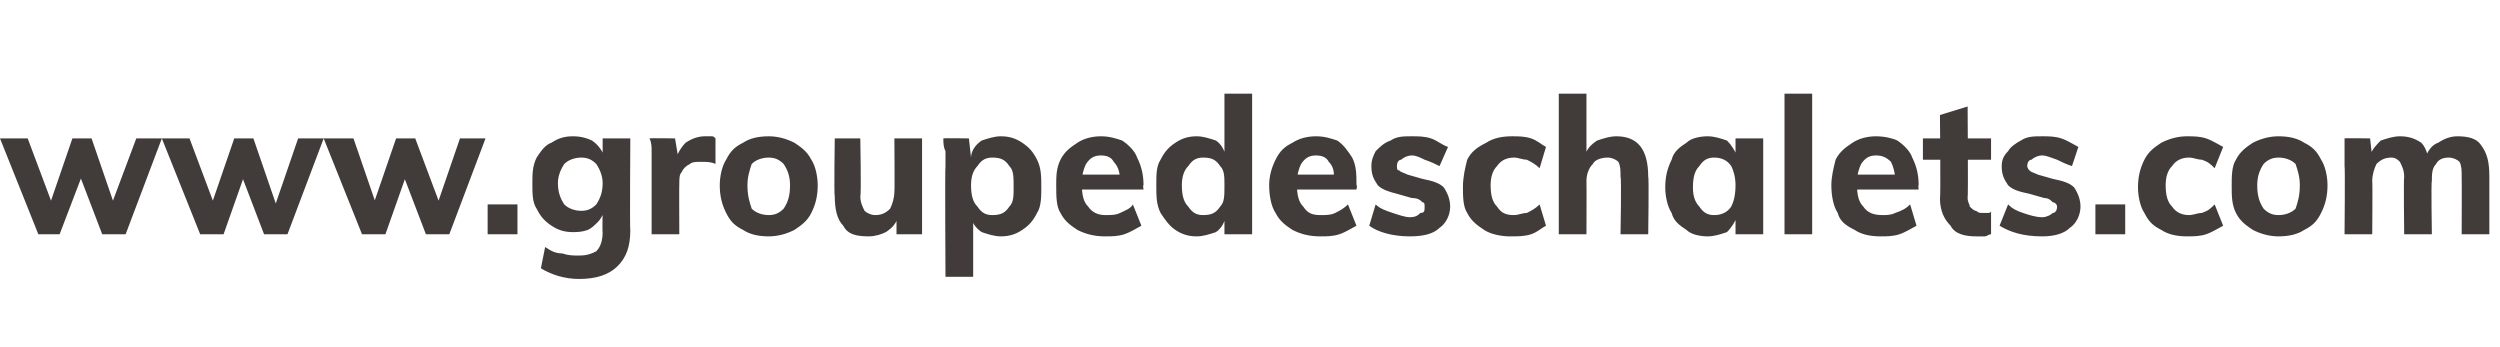 <?xml version="1.0" standalone="no"?>
<!DOCTYPE svg PUBLIC "-//W3C//DTD SVG 1.1//EN" "http://www.w3.org/Graphics/SVG/1.1/DTD/svg11.dtd">
<svg xmlns="http://www.w3.org/2000/svg" version="1.1" width="117.4px" height="16.3px" viewBox="0 -2 117.4 16.3" style="top:-2px">
  <desc>www.groupedeschalets.com</desc>
  <defs/>
  <g id="Polygon106980">
    <path d="M 1.8 9 L 0 4.5 L 1.3 4.5 L 2.5 7.7 L 2.3 7.7 L 3.4 4.5 L 4.3 4.5 L 5.4 7.7 L 5.2 7.7 L 6.4 4.5 L 7.6 4.5 L 5.9 9 L 4.8 9 L 3.5 5.6 L 4.1 5.6 L 2.8 9 L 1.8 9 Z M 9.4 9 L 7.6 4.5 L 8.9 4.5 L 10.1 7.7 L 9.9 7.7 L 11 4.5 L 11.9 4.5 L 13 7.7 L 12.9 7.7 L 14 4.5 L 15.2 4.5 L 13.5 9 L 12.4 9 L 11.1 5.6 L 11.7 5.6 L 10.5 9 L 9.4 9 Z M 17 9 L 15.2 4.5 L 16.6 4.5 L 17.7 7.7 L 17.5 7.7 L 18.6 4.5 L 19.5 4.5 L 20.7 7.7 L 20.5 7.7 L 21.6 4.5 L 22.8 4.5 L 21.1 9 L 20 9 L 18.7 5.6 L 19.3 5.6 L 18.1 9 L 17 9 Z M 22.9 7.6 L 24.3 7.6 L 24.3 9 L 22.9 9 L 22.9 7.6 Z M 27.2 11.1 C 26.5 11.1 25.9 10.9 25.4 10.6 C 25.4 10.6 25.6 9.6 25.6 9.6 C 25.9 9.8 26.1 9.9 26.4 9.9 C 26.7 10 26.9 10 27.2 10 C 27.6 10 27.8 9.9 28 9.8 C 28.2 9.6 28.3 9.3 28.3 8.9 C 28.28 8.94 28.3 7.9 28.3 7.9 C 28.3 7.9 28.39 7.94 28.4 7.9 C 28.3 8.1 28.2 8.3 28.1 8.4 C 27.9 8.6 27.8 8.7 27.6 8.8 C 27.3 8.9 27.1 8.9 26.9 8.9 C 26.5 8.9 26.2 8.8 25.9 8.6 C 25.6 8.4 25.4 8.2 25.2 7.8 C 25 7.5 25 7.1 25 6.6 C 25 6.2 25 5.8 25.2 5.4 C 25.4 5.1 25.6 4.8 25.9 4.7 C 26.2 4.5 26.5 4.4 26.9 4.4 C 27.3 4.4 27.6 4.5 27.8 4.6 C 28.1 4.8 28.3 5.1 28.4 5.4 C 28.39 5.36 28.3 5.4 28.3 5.4 L 28.3 4.5 L 29.6 4.5 C 29.6 4.5 29.57 8.83 29.6 8.8 C 29.6 9.6 29.4 10.1 29 10.5 C 28.6 10.9 28 11.1 27.2 11.1 Z M 27.3 7.9 C 27.6 7.9 27.8 7.8 28 7.6 C 28.2 7.3 28.3 7 28.3 6.6 C 28.3 6.3 28.2 6 28 5.7 C 27.8 5.5 27.6 5.4 27.3 5.4 C 27 5.4 26.7 5.5 26.5 5.7 C 26.3 6 26.2 6.3 26.2 6.6 C 26.2 7 26.3 7.3 26.5 7.6 C 26.7 7.8 27 7.9 27.3 7.9 Z M 30.6 9 C 30.6 9 30.6 5.79 30.6 5.8 C 30.6 5.6 30.6 5.4 30.6 5.1 C 30.6 4.9 30.6 4.7 30.5 4.5 C 30.53 4.48 31.7 4.5 31.7 4.5 L 31.9 5.7 C 31.9 5.7 31.75 5.62 31.7 5.6 C 31.8 5.2 32 4.9 32.2 4.7 C 32.5 4.5 32.8 4.4 33.1 4.4 C 33.2 4.4 33.3 4.4 33.4 4.4 C 33.5 4.4 33.5 4.4 33.6 4.5 C 33.6 4.5 33.6 5.7 33.6 5.7 C 33.4 5.6 33.2 5.6 32.9 5.6 C 32.7 5.6 32.5 5.6 32.4 5.7 C 32.2 5.8 32.1 5.9 32 6.1 C 31.9 6.2 31.9 6.4 31.9 6.7 C 31.89 6.66 31.9 9 31.9 9 L 30.6 9 Z M 36.1 9.1 C 35.6 9.1 35.2 9 34.9 8.8 C 34.5 8.6 34.3 8.4 34.1 8 C 33.9 7.6 33.8 7.2 33.8 6.7 C 33.8 6.3 33.9 5.8 34.1 5.5 C 34.3 5.1 34.5 4.9 34.9 4.7 C 35.2 4.5 35.6 4.4 36.1 4.4 C 36.5 4.4 36.9 4.5 37.3 4.7 C 37.6 4.9 37.9 5.1 38.1 5.5 C 38.3 5.8 38.4 6.3 38.4 6.7 C 38.4 7.2 38.3 7.6 38.1 8 C 37.9 8.4 37.6 8.6 37.3 8.8 C 36.9 9 36.5 9.1 36.1 9.1 Z M 36.1 8.1 C 36.4 8.1 36.6 8 36.8 7.8 C 37 7.5 37.1 7.2 37.1 6.7 C 37.1 6.3 37 6 36.8 5.7 C 36.6 5.5 36.4 5.4 36.1 5.4 C 35.8 5.4 35.5 5.5 35.3 5.7 C 35.2 6 35.1 6.3 35.1 6.7 C 35.1 7.2 35.2 7.5 35.3 7.8 C 35.5 8 35.8 8.1 36.1 8.1 Z M 40.8 9.1 C 40.2 9.1 39.8 9 39.6 8.6 C 39.3 8.3 39.2 7.8 39.2 7.2 C 39.16 7.2 39.2 4.5 39.2 4.5 L 40.4 4.5 C 40.4 4.5 40.45 7.23 40.4 7.2 C 40.4 7.5 40.5 7.7 40.6 7.9 C 40.7 8 40.9 8.1 41.1 8.1 C 41.4 8.1 41.6 8 41.8 7.8 C 41.9 7.6 42 7.3 42 7 C 42.02 7 42 4.5 42 4.5 L 43.3 4.5 L 43.3 9 L 42.1 9 L 42.1 8.1 C 42.1 8.1 42.18 8.14 42.2 8.1 C 42.1 8.5 41.9 8.7 41.6 8.9 C 41.4 9 41.1 9.1 40.8 9.1 Z M 44.4 11 C 44.4 11 44.37 5.79 44.4 5.8 C 44.4 5.6 44.4 5.4 44.4 5.1 C 44.3 4.9 44.3 4.7 44.3 4.5 C 44.3 4.48 45.5 4.5 45.5 4.5 L 45.6 5.4 C 45.6 5.4 45.55 5.36 45.6 5.4 C 45.6 5.1 45.8 4.8 46.1 4.6 C 46.4 4.5 46.7 4.4 47 4.4 C 47.4 4.4 47.7 4.5 48 4.7 C 48.3 4.9 48.5 5.1 48.7 5.5 C 48.9 5.9 48.9 6.3 48.9 6.8 C 48.9 7.2 48.9 7.7 48.7 8 C 48.5 8.4 48.3 8.6 48 8.8 C 47.7 9 47.4 9.1 47 9.1 C 46.7 9.1 46.4 9 46.1 8.9 C 45.8 8.7 45.6 8.4 45.6 8.1 C 45.55 8.13 45.7 8 45.7 8 L 45.7 11 L 44.4 11 Z M 46.6 8.1 C 47 8.1 47.2 8 47.4 7.7 C 47.6 7.5 47.6 7.2 47.6 6.8 C 47.6 6.3 47.6 6 47.4 5.8 C 47.2 5.5 47 5.4 46.6 5.4 C 46.3 5.4 46.1 5.5 45.9 5.8 C 45.7 6 45.6 6.3 45.6 6.7 C 45.6 7.2 45.7 7.5 45.9 7.7 C 46.1 8 46.3 8.1 46.6 8.1 Z M 53.6 8.6 C 53.4 8.7 53.1 8.9 52.8 9 C 52.5 9.1 52.2 9.1 51.9 9.1 C 51.4 9.1 51 9 50.6 8.8 C 50.3 8.6 50 8.4 49.8 8 C 49.6 7.7 49.6 7.2 49.6 6.7 C 49.6 6.3 49.6 5.9 49.8 5.5 C 50 5.1 50.3 4.9 50.6 4.7 C 50.9 4.5 51.3 4.4 51.7 4.4 C 52.1 4.4 52.4 4.5 52.7 4.6 C 53 4.8 53.3 5.1 53.4 5.4 C 53.6 5.8 53.7 6.2 53.7 6.7 C 53.66 6.68 53.7 6.9 53.7 6.9 L 50.7 6.9 L 50.7 6.2 L 52.9 6.2 C 52.9 6.2 52.56 6.48 52.6 6.5 C 52.6 6.1 52.5 5.8 52.3 5.6 C 52.2 5.4 52 5.3 51.7 5.3 C 51.4 5.3 51.2 5.4 51 5.7 C 50.9 5.9 50.8 6.2 50.8 6.6 C 50.8 7.2 50.9 7.5 51.1 7.7 C 51.3 8 51.6 8.1 51.9 8.1 C 52.2 8.1 52.4 8.1 52.6 8 C 52.8 7.9 53.1 7.8 53.2 7.6 C 53.2 7.6 53.6 8.6 53.6 8.6 Z M 58.8 9 L 57.5 9 L 57.5 7.9 C 57.5 7.9 57.64 8.13 57.6 8.1 C 57.5 8.4 57.4 8.7 57.1 8.9 C 56.8 9 56.5 9.1 56.2 9.1 C 55.8 9.1 55.5 9 55.2 8.8 C 54.9 8.6 54.7 8.3 54.5 8 C 54.3 7.6 54.3 7.2 54.3 6.7 C 54.3 6.2 54.3 5.8 54.5 5.5 C 54.7 5.1 54.9 4.9 55.2 4.7 C 55.5 4.5 55.8 4.4 56.2 4.4 C 56.5 4.4 56.8 4.5 57.1 4.6 C 57.4 4.8 57.5 5.1 57.6 5.4 C 57.64 5.36 57.5 5.5 57.5 5.5 L 57.5 2.4 L 58.8 2.4 L 58.8 9 Z M 56.5 8.1 C 56.9 8.1 57.1 8 57.3 7.7 C 57.5 7.5 57.5 7.2 57.5 6.7 C 57.5 6.3 57.5 6 57.3 5.8 C 57.1 5.5 56.9 5.4 56.5 5.4 C 56.2 5.4 56 5.5 55.8 5.8 C 55.6 6 55.5 6.3 55.5 6.7 C 55.5 7.2 55.6 7.5 55.8 7.7 C 56 8 56.2 8.1 56.5 8.1 Z M 63.7 8.6 C 63.5 8.7 63.2 8.9 62.9 9 C 62.6 9.1 62.3 9.1 62 9.1 C 61.5 9.1 61.1 9 60.7 8.8 C 60.4 8.6 60.1 8.4 59.9 8 C 59.7 7.7 59.6 7.2 59.6 6.7 C 59.6 6.3 59.7 5.9 59.9 5.5 C 60.1 5.1 60.3 4.9 60.7 4.7 C 61 4.5 61.4 4.4 61.8 4.4 C 62.2 4.4 62.5 4.5 62.8 4.6 C 63.1 4.8 63.3 5.1 63.5 5.4 C 63.7 5.8 63.7 6.2 63.7 6.7 C 63.75 6.68 63.7 6.9 63.7 6.9 L 60.8 6.9 L 60.8 6.2 L 63 6.2 C 63 6.2 62.65 6.48 62.6 6.5 C 62.7 6.1 62.6 5.8 62.4 5.6 C 62.3 5.4 62.1 5.3 61.8 5.3 C 61.5 5.3 61.3 5.4 61.1 5.7 C 61 5.9 60.9 6.2 60.9 6.6 C 60.9 7.2 61 7.5 61.2 7.7 C 61.4 8 61.6 8.1 62 8.1 C 62.3 8.1 62.5 8.1 62.7 8 C 62.9 7.9 63.1 7.8 63.3 7.6 C 63.3 7.6 63.7 8.6 63.7 8.6 Z M 66.2 9.1 C 65.4 9.1 64.7 8.9 64.3 8.6 C 64.3 8.6 64.6 7.6 64.6 7.6 C 64.8 7.8 65.1 7.9 65.4 8 C 65.7 8.1 66 8.2 66.2 8.2 C 66.5 8.2 66.6 8.1 66.7 8 C 66.9 8 66.9 7.9 66.9 7.7 C 66.9 7.6 66.9 7.5 66.8 7.5 C 66.7 7.4 66.6 7.3 66.3 7.3 C 66.3 7.3 65.6 7.1 65.6 7.1 C 65.2 7 64.9 6.9 64.7 6.7 C 64.5 6.4 64.4 6.2 64.4 5.8 C 64.4 5.5 64.5 5.3 64.6 5.1 C 64.8 4.9 65 4.7 65.3 4.6 C 65.6 4.4 65.9 4.4 66.3 4.4 C 66.6 4.4 66.9 4.4 67.2 4.5 C 67.5 4.6 67.7 4.8 68 4.9 C 68 4.9 67.6 5.8 67.6 5.8 C 67.4 5.7 67.2 5.6 66.9 5.5 C 66.7 5.4 66.5 5.3 66.3 5.3 C 66.1 5.3 65.9 5.4 65.8 5.5 C 65.7 5.5 65.6 5.6 65.6 5.8 C 65.6 5.9 65.6 6 65.7 6 C 65.8 6.1 65.9 6.1 66.1 6.2 C 66.1 6.2 66.8 6.4 66.8 6.4 C 67.3 6.5 67.6 6.6 67.8 6.8 C 68 7.1 68.1 7.4 68.1 7.7 C 68.1 8.1 67.9 8.5 67.6 8.7 C 67.3 9 66.8 9.1 66.2 9.1 Z M 70.9 9.1 C 70.5 9.1 70 9 69.7 8.8 C 69.4 8.6 69.1 8.4 68.9 8 C 68.7 7.7 68.7 7.2 68.7 6.8 C 68.7 6.3 68.8 5.9 68.9 5.5 C 69.1 5.1 69.4 4.9 69.8 4.7 C 70.1 4.5 70.5 4.4 71 4.4 C 71.3 4.4 71.6 4.4 71.9 4.5 C 72.2 4.6 72.4 4.8 72.6 4.9 C 72.6 4.9 72.3 5.9 72.3 5.9 C 72.1 5.7 71.9 5.6 71.7 5.5 C 71.5 5.5 71.3 5.4 71.1 5.4 C 70.8 5.4 70.5 5.5 70.3 5.8 C 70.1 6 70 6.3 70 6.7 C 70 7.2 70.1 7.5 70.3 7.7 C 70.5 8 70.7 8.1 71.1 8.1 C 71.3 8.1 71.5 8 71.7 8 C 71.9 7.9 72.1 7.8 72.3 7.6 C 72.3 7.6 72.6 8.6 72.6 8.6 C 72.4 8.7 72.2 8.9 71.9 9 C 71.6 9.1 71.3 9.1 70.9 9.1 Z M 73.2 9 L 73.2 2.4 L 74.5 2.4 L 74.5 5.4 C 74.5 5.4 74.37 5.36 74.4 5.4 C 74.5 5 74.7 4.8 75 4.6 C 75.3 4.5 75.6 4.4 75.9 4.4 C 76.9 4.4 77.4 5 77.4 6.3 C 77.44 6.28 77.4 9 77.4 9 L 76.1 9 C 76.1 9 76.15 6.34 76.1 6.3 C 76.1 6 76.1 5.8 76 5.6 C 75.9 5.5 75.7 5.4 75.5 5.4 C 75.2 5.4 74.9 5.5 74.8 5.7 C 74.6 5.9 74.5 6.2 74.5 6.5 C 74.51 6.49 74.5 9 74.5 9 L 73.2 9 Z M 80.2 9.1 C 79.8 9.1 79.4 9 79.2 8.8 C 78.9 8.6 78.6 8.4 78.5 8 C 78.3 7.7 78.2 7.2 78.2 6.8 C 78.2 6.3 78.3 5.9 78.5 5.5 C 78.6 5.1 78.9 4.9 79.2 4.7 C 79.4 4.5 79.8 4.4 80.2 4.4 C 80.5 4.4 80.8 4.5 81.1 4.6 C 81.3 4.8 81.5 5.1 81.6 5.4 C 81.63 5.36 81.5 5.4 81.5 5.4 L 81.5 4.5 L 82.8 4.5 L 82.8 9 L 81.5 9 L 81.5 8.1 C 81.5 8.1 81.63 8.13 81.6 8.1 C 81.5 8.4 81.3 8.7 81.1 8.9 C 80.8 9 80.5 9.1 80.2 9.1 Z M 80.5 8.1 C 80.8 8.1 81.1 8 81.3 7.7 C 81.4 7.5 81.5 7.2 81.5 6.7 C 81.5 6.3 81.4 6 81.3 5.8 C 81.1 5.5 80.8 5.4 80.5 5.4 C 80.2 5.4 80 5.5 79.8 5.8 C 79.6 6 79.5 6.3 79.5 6.8 C 79.5 7.2 79.6 7.5 79.8 7.7 C 80 8 80.2 8.1 80.5 8.1 Z M 83.8 9 L 83.8 2.4 L 85.1 2.4 L 85.1 9 L 83.8 9 Z M 90 8.6 C 89.8 8.7 89.5 8.9 89.2 9 C 88.9 9.1 88.6 9.1 88.3 9.1 C 87.8 9.1 87.4 9 87.1 8.8 C 86.7 8.6 86.4 8.4 86.3 8 C 86.1 7.7 86 7.2 86 6.7 C 86 6.3 86.1 5.9 86.2 5.5 C 86.4 5.1 86.7 4.9 87 4.7 C 87.3 4.5 87.7 4.4 88.1 4.4 C 88.5 4.4 88.9 4.5 89.1 4.6 C 89.4 4.8 89.7 5.1 89.8 5.4 C 90 5.8 90.1 6.2 90.1 6.7 C 90.07 6.68 90.1 6.9 90.1 6.9 L 87.1 6.9 L 87.1 6.2 L 89.3 6.2 C 89.3 6.2 88.97 6.48 89 6.5 C 89 6.1 88.9 5.8 88.8 5.6 C 88.6 5.4 88.4 5.3 88.1 5.3 C 87.8 5.3 87.6 5.4 87.4 5.7 C 87.3 5.9 87.2 6.2 87.2 6.6 C 87.2 7.2 87.3 7.5 87.5 7.7 C 87.7 8 88 8.1 88.4 8.1 C 88.6 8.1 88.8 8.1 89 8 C 89.3 7.9 89.5 7.8 89.7 7.6 C 89.7 7.6 90 8.6 90 8.6 Z M 90.3 5.5 L 90.3 4.5 L 93.5 4.5 L 93.5 5.5 L 90.3 5.5 Z M 93.5 7.9 C 93.5 7.9 93.5 9 93.5 9 C 93.4 9 93.3 9.1 93.2 9.1 C 93.1 9.1 92.9 9.1 92.8 9.1 C 92.3 9.1 91.8 9 91.6 8.6 C 91.3 8.3 91.1 7.9 91.1 7.3 C 91.14 7.3 91.1 3.4 91.1 3.4 L 92.4 3 C 92.4 3 92.43 7.27 92.4 7.3 C 92.4 7.5 92.5 7.6 92.5 7.7 C 92.6 7.8 92.7 7.9 92.8 7.9 C 92.9 8 93 8 93.1 8 C 93.2 8 93.2 8 93.3 8 C 93.4 8 93.5 8 93.5 7.9 Z M 95.9 9.1 C 95 9.1 94.4 8.9 93.9 8.6 C 93.9 8.6 94.3 7.6 94.3 7.6 C 94.5 7.8 94.7 7.9 95 8 C 95.3 8.1 95.6 8.2 95.9 8.2 C 96.1 8.2 96.3 8.1 96.4 8 C 96.5 8 96.6 7.9 96.6 7.7 C 96.6 7.6 96.5 7.5 96.4 7.5 C 96.3 7.4 96.2 7.3 96 7.3 C 96 7.3 95.3 7.1 95.3 7.1 C 94.8 7 94.5 6.9 94.3 6.7 C 94.1 6.4 94 6.2 94 5.8 C 94 5.5 94.1 5.3 94.3 5.1 C 94.4 4.9 94.7 4.7 94.9 4.6 C 95.2 4.4 95.5 4.4 95.9 4.4 C 96.2 4.4 96.5 4.4 96.8 4.5 C 97.1 4.6 97.4 4.8 97.6 4.9 C 97.6 4.9 97.3 5.8 97.3 5.8 C 97 5.7 96.8 5.6 96.6 5.5 C 96.3 5.4 96.1 5.3 95.9 5.3 C 95.7 5.3 95.5 5.4 95.4 5.5 C 95.3 5.5 95.2 5.6 95.2 5.8 C 95.2 5.9 95.3 6 95.3 6 C 95.4 6.1 95.5 6.1 95.7 6.2 C 95.7 6.2 96.4 6.4 96.4 6.4 C 96.9 6.5 97.2 6.6 97.4 6.8 C 97.6 7.1 97.7 7.4 97.7 7.7 C 97.7 8.1 97.5 8.5 97.2 8.7 C 96.9 9 96.4 9.1 95.9 9.1 Z M 98.4 7.6 L 99.8 7.6 L 99.8 9 L 98.4 9 L 98.4 7.6 Z M 102.7 9.1 C 102.2 9.1 101.8 9 101.5 8.8 C 101.1 8.6 100.9 8.4 100.7 8 C 100.5 7.7 100.4 7.2 100.4 6.8 C 100.4 6.3 100.5 5.9 100.7 5.5 C 100.9 5.1 101.2 4.9 101.5 4.7 C 101.9 4.5 102.3 4.4 102.7 4.4 C 103 4.4 103.3 4.4 103.6 4.5 C 103.9 4.6 104.2 4.8 104.4 4.9 C 104.4 4.9 104 5.9 104 5.9 C 103.8 5.7 103.7 5.6 103.4 5.5 C 103.2 5.5 103 5.4 102.8 5.4 C 102.5 5.4 102.2 5.5 102 5.8 C 101.8 6 101.7 6.3 101.7 6.7 C 101.7 7.2 101.8 7.5 102 7.7 C 102.2 8 102.5 8.1 102.8 8.1 C 103 8.1 103.2 8 103.4 8 C 103.7 7.9 103.8 7.8 104 7.6 C 104 7.6 104.4 8.6 104.4 8.6 C 104.2 8.7 103.9 8.9 103.6 9 C 103.3 9.1 103 9.1 102.7 9.1 Z M 107 9.1 C 106.6 9.1 106.2 9 105.8 8.8 C 105.5 8.6 105.2 8.4 105 8 C 104.8 7.6 104.8 7.2 104.8 6.7 C 104.8 6.3 104.8 5.8 105 5.5 C 105.2 5.1 105.5 4.9 105.8 4.7 C 106.2 4.5 106.6 4.4 107 4.4 C 107.5 4.4 107.9 4.5 108.2 4.7 C 108.6 4.9 108.8 5.1 109 5.5 C 109.2 5.8 109.3 6.3 109.3 6.7 C 109.3 7.2 109.2 7.6 109 8 C 108.8 8.4 108.6 8.6 108.2 8.8 C 107.9 9 107.5 9.1 107 9.1 Z M 107 8.1 C 107.3 8.1 107.6 8 107.8 7.8 C 107.9 7.5 108 7.2 108 6.7 C 108 6.3 107.9 6 107.8 5.7 C 107.6 5.5 107.3 5.4 107 5.4 C 106.7 5.4 106.5 5.5 106.3 5.7 C 106.1 6 106 6.3 106 6.7 C 106 7.2 106.1 7.5 106.3 7.8 C 106.5 8 106.7 8.1 107 8.1 Z M 110.1 9 C 110.1 9 110.13 5.79 110.1 5.8 C 110.1 5.6 110.1 5.4 110.1 5.1 C 110.1 4.9 110.1 4.7 110.1 4.5 C 110.06 4.48 111.3 4.5 111.3 4.5 L 111.4 5.4 C 111.4 5.4 111.28 5.34 111.3 5.3 C 111.4 5 111.6 4.8 111.8 4.6 C 112.1 4.5 112.4 4.4 112.7 4.4 C 113.1 4.4 113.4 4.5 113.7 4.7 C 113.9 4.9 114 5.2 114.1 5.7 C 114.1 5.7 113.9 5.4 113.9 5.4 C 114 5.1 114.2 4.8 114.5 4.7 C 114.8 4.5 115.1 4.4 115.4 4.4 C 115.9 4.4 116.3 4.5 116.5 4.8 C 116.8 5.2 116.9 5.6 116.9 6.3 C 116.9 6.28 116.9 9 116.9 9 L 115.6 9 C 115.6 9 115.61 6.33 115.6 6.3 C 115.6 6 115.6 5.8 115.5 5.6 C 115.4 5.5 115.2 5.4 115 5.4 C 114.7 5.4 114.5 5.5 114.4 5.7 C 114.2 5.9 114.2 6.2 114.2 6.5 C 114.16 6.53 114.2 9 114.2 9 L 112.9 9 C 112.9 9 112.87 6.33 112.9 6.3 C 112.9 6 112.8 5.8 112.7 5.6 C 112.6 5.5 112.5 5.4 112.3 5.4 C 112 5.4 111.8 5.5 111.6 5.7 C 111.5 5.9 111.4 6.2 111.4 6.5 C 111.42 6.53 111.4 9 111.4 9 L 110.1 9 Z " stroke="none" fill="#413c3a"/>
  </g>
</svg>